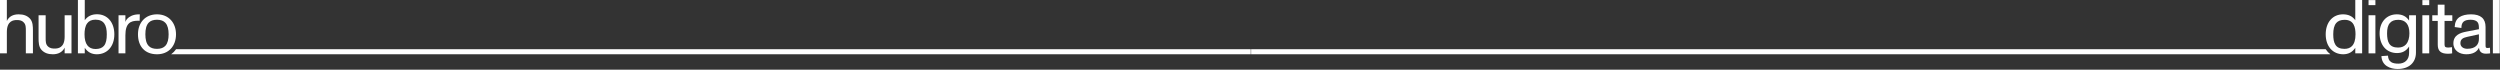 <svg width="3337" height="93" viewBox="0 0 3337 93" fill="none" xmlns="http://www.w3.org/2000/svg">
<rect x="0" y="0" width="3337" height="93" fill="#333333" stroke="none"/>
<path d="M43.955 40.8V71.221H34.492V41.309C34.492 36.628 34.593 32.661 31.439 29.711C28.591 26.861 25.233 26.76 22.384 26.76C17.807 26.76 9.157 27.879 9.157 42.631V71.221H0V-1.60999e-05H9.157V27.98C12.007 21.876 17.705 19.128 24.825 19.128C31.54 19.128 36.323 20.96 39.985 24.827C43.853 28.997 43.955 35.408 43.955 40.8Z" fill="white"/>
<path d="M86.283 20.349H95.44V71.222H86.283V63.591C83.535 69.389 77.839 72.443 70.615 72.443C64.001 72.443 59.219 70.611 55.556 66.746C51.588 62.574 51.486 56.163 51.486 50.771V20.349H60.95V50.263C60.95 54.941 60.847 58.911 63.9 61.861C66.851 64.711 70.207 64.812 73.157 64.812C77.736 64.812 86.283 63.694 86.283 48.939V20.349Z" fill="white"/>
<path d="M142.548 45.786C142.548 33.576 138.786 26.251 127.39 26.251C121.996 26.251 118.538 28.184 116.4 31.135C113.551 34.899 112.84 40.495 112.84 45.887C112.84 58.707 117.824 65.423 127.592 65.423C132.782 65.423 136.343 63.896 138.683 61.251C141.632 57.791 142.548 52.5 142.548 45.786ZM152.622 45.786C152.622 62.37 142.752 72.443 129.22 72.443C122.404 72.443 116.91 69.594 113.144 63.795V71.222H103.987V0H113.144V26.963C117.011 21.57 122.404 19.027 129.524 19.027C143.262 19.027 152.622 29.71 152.622 45.786Z" fill="white"/>
<path d="M220.9 60.946C223.851 57.587 225.072 52.399 225.072 45.786C225.072 39.172 223.851 33.88 220.799 30.524C218.356 27.878 214.796 26.352 209.605 26.352C204.62 26.352 200.957 27.675 198.516 30.218C195.26 33.577 194.039 38.968 194.039 45.786C194.039 52.602 195.26 57.995 198.516 61.352C200.957 63.897 204.519 65.219 209.605 65.219C214.796 65.219 218.457 63.694 220.9 60.946ZM184.169 45.786C184.169 30.319 193.835 19.128 209.605 19.128C225.173 19.128 234.94 30.422 234.94 45.786C234.94 61.759 224.868 72.443 209.605 72.443C193.733 72.443 184.169 62.37 184.169 45.786Z" fill="white"/>
<path d="M186.607 19.128L186.404 27.776C185.794 27.675 184.979 27.675 184.063 27.675C174.398 27.675 167.378 30.727 167.378 47.108V71.221H158.22V20.349H167.378V29.303C168.802 24.419 174.804 19.84 183.147 19.229C183.962 19.128 185.895 19.128 186.607 19.128Z" fill="white"/>
<path d="M235.029 65.692C233.209 68.31 230.997 70.572 228.456 72.432H1669.5V65.692H235.029Z" fill="white"/>
<path d="M3161.53 0.112H3170.69V6.852H3161.53V0.112Z" fill="white"/>
<path d="M3233.41 0.112H3242.56V6.852H3233.41V0.112Z" fill="white"/>
<path d="M3161.53 20.349H3170.69V71.221H3161.53V20.349Z" fill="white"/>
<path d="M3216.07 44.463C3216.07 32.456 3210.78 26.453 3201.21 26.453C3196.03 26.453 3192.46 27.879 3190.12 30.625C3187.28 33.677 3186.26 38.46 3186.26 44.463C3186.26 56.367 3189.31 63.489 3201.01 63.489C3205.79 63.489 3209.15 61.861 3211.49 59.319C3214.85 55.655 3216.07 49.957 3216.07 44.463ZM3215.66 20.349H3224.82V70.101C3224.82 83.736 3215.36 92.08 3200.4 92.08C3190.33 92.08 3179.24 87.705 3178.73 74.884L3187.48 74.273C3187.89 82.719 3193.28 84.957 3201.42 84.957C3209.66 84.957 3215.66 79.972 3215.66 70.712V62.064C3211.9 67.967 3206.61 70.815 3199.59 70.815C3185.55 70.815 3176.29 60.335 3176.29 44.463C3176.29 29.404 3185.65 19.128 3199.28 19.128C3206.91 19.128 3212.1 22.079 3215.66 27.472V20.349Z" fill="white"/>
<path d="M3233.37 20.349H3242.53V71.221H3233.37V20.349Z" fill="white"/>
<path d="M3253.92 59.826V27.979H3246.6V20.35H3253.92V6.206H3262.98V20.35H3273.35V27.979H3262.98V59.52C3262.98 62.878 3264.5 63.488 3268.27 63.488C3269.39 63.488 3271.22 63.286 3272.95 62.98L3273.15 71.222C3271.52 71.526 3269.39 71.731 3267.56 71.731C3258.09 71.731 3253.92 68.068 3253.92 59.826Z" fill="white"/>
<path d="M3308.86 45.785L3293.5 49.143C3288.11 50.364 3284.14 51.889 3284.14 57.69C3284.14 62.472 3288.31 65.118 3293.3 65.118C3304.39 65.118 3308.86 59.318 3308.86 51.991V45.785ZM3323.82 71.222C3321.89 71.527 3320.16 71.629 3318.12 71.629C3312.53 71.629 3309.47 68.983 3308.96 63.694C3306.12 69.492 3300.52 72.443 3291.87 72.443C3283.33 72.443 3274.78 67.761 3274.78 57.791C3274.78 46.803 3284.04 43.751 3292.08 42.224L3308.86 38.968C3308.86 34.389 3308.66 31.847 3307.13 29.709C3305.71 27.675 3302.35 26.352 3297.88 26.352C3289.02 26.352 3285.46 29.607 3285.46 37.34L3276.51 36.119C3276.71 30.015 3278.85 25.538 3282.82 22.892C3286.48 20.451 3291.87 19.128 3298.38 19.128C3311.2 19.128 3317.72 24.826 3317.72 35.916V60.233C3317.72 62.877 3317.72 64.099 3320.67 64.099C3321.48 64.099 3322.29 63.998 3323.62 63.694L3323.82 71.222Z" fill="white"/>
<path d="M3327.49 2.45902e-05H3336.65V71.221H3327.49V2.45902e-05Z" fill="white"/>
<path d="M3144.13 45.887C3144.13 36.424 3142 26.454 3129.58 26.454C3124.39 26.454 3120.73 27.979 3118.39 30.727C3115.54 34.084 3114.42 39.172 3114.42 45.786C3114.42 57.69 3117.48 65.219 3129.38 65.219C3133.65 65.219 3136.91 63.998 3139.35 61.556C3142.5 58.402 3144.13 53.111 3144.13 45.887ZM3143.83 0H3152.98V71.222H3143.83V63.795C3140.06 69.594 3134.57 72.443 3127.75 72.443C3114.22 72.443 3104.35 62.37 3104.35 45.786C3104.35 29.71 3113.71 19.128 3127.44 19.128C3134.57 19.128 3139.96 21.57 3143.83 26.963V0Z" fill="white"/>
<path d="M3110.49 72.432C3108.11 70.572 3106.03 68.309 3104.33 65.692H1670V72.432H3110.49Z" fill="white"/>
</svg>
